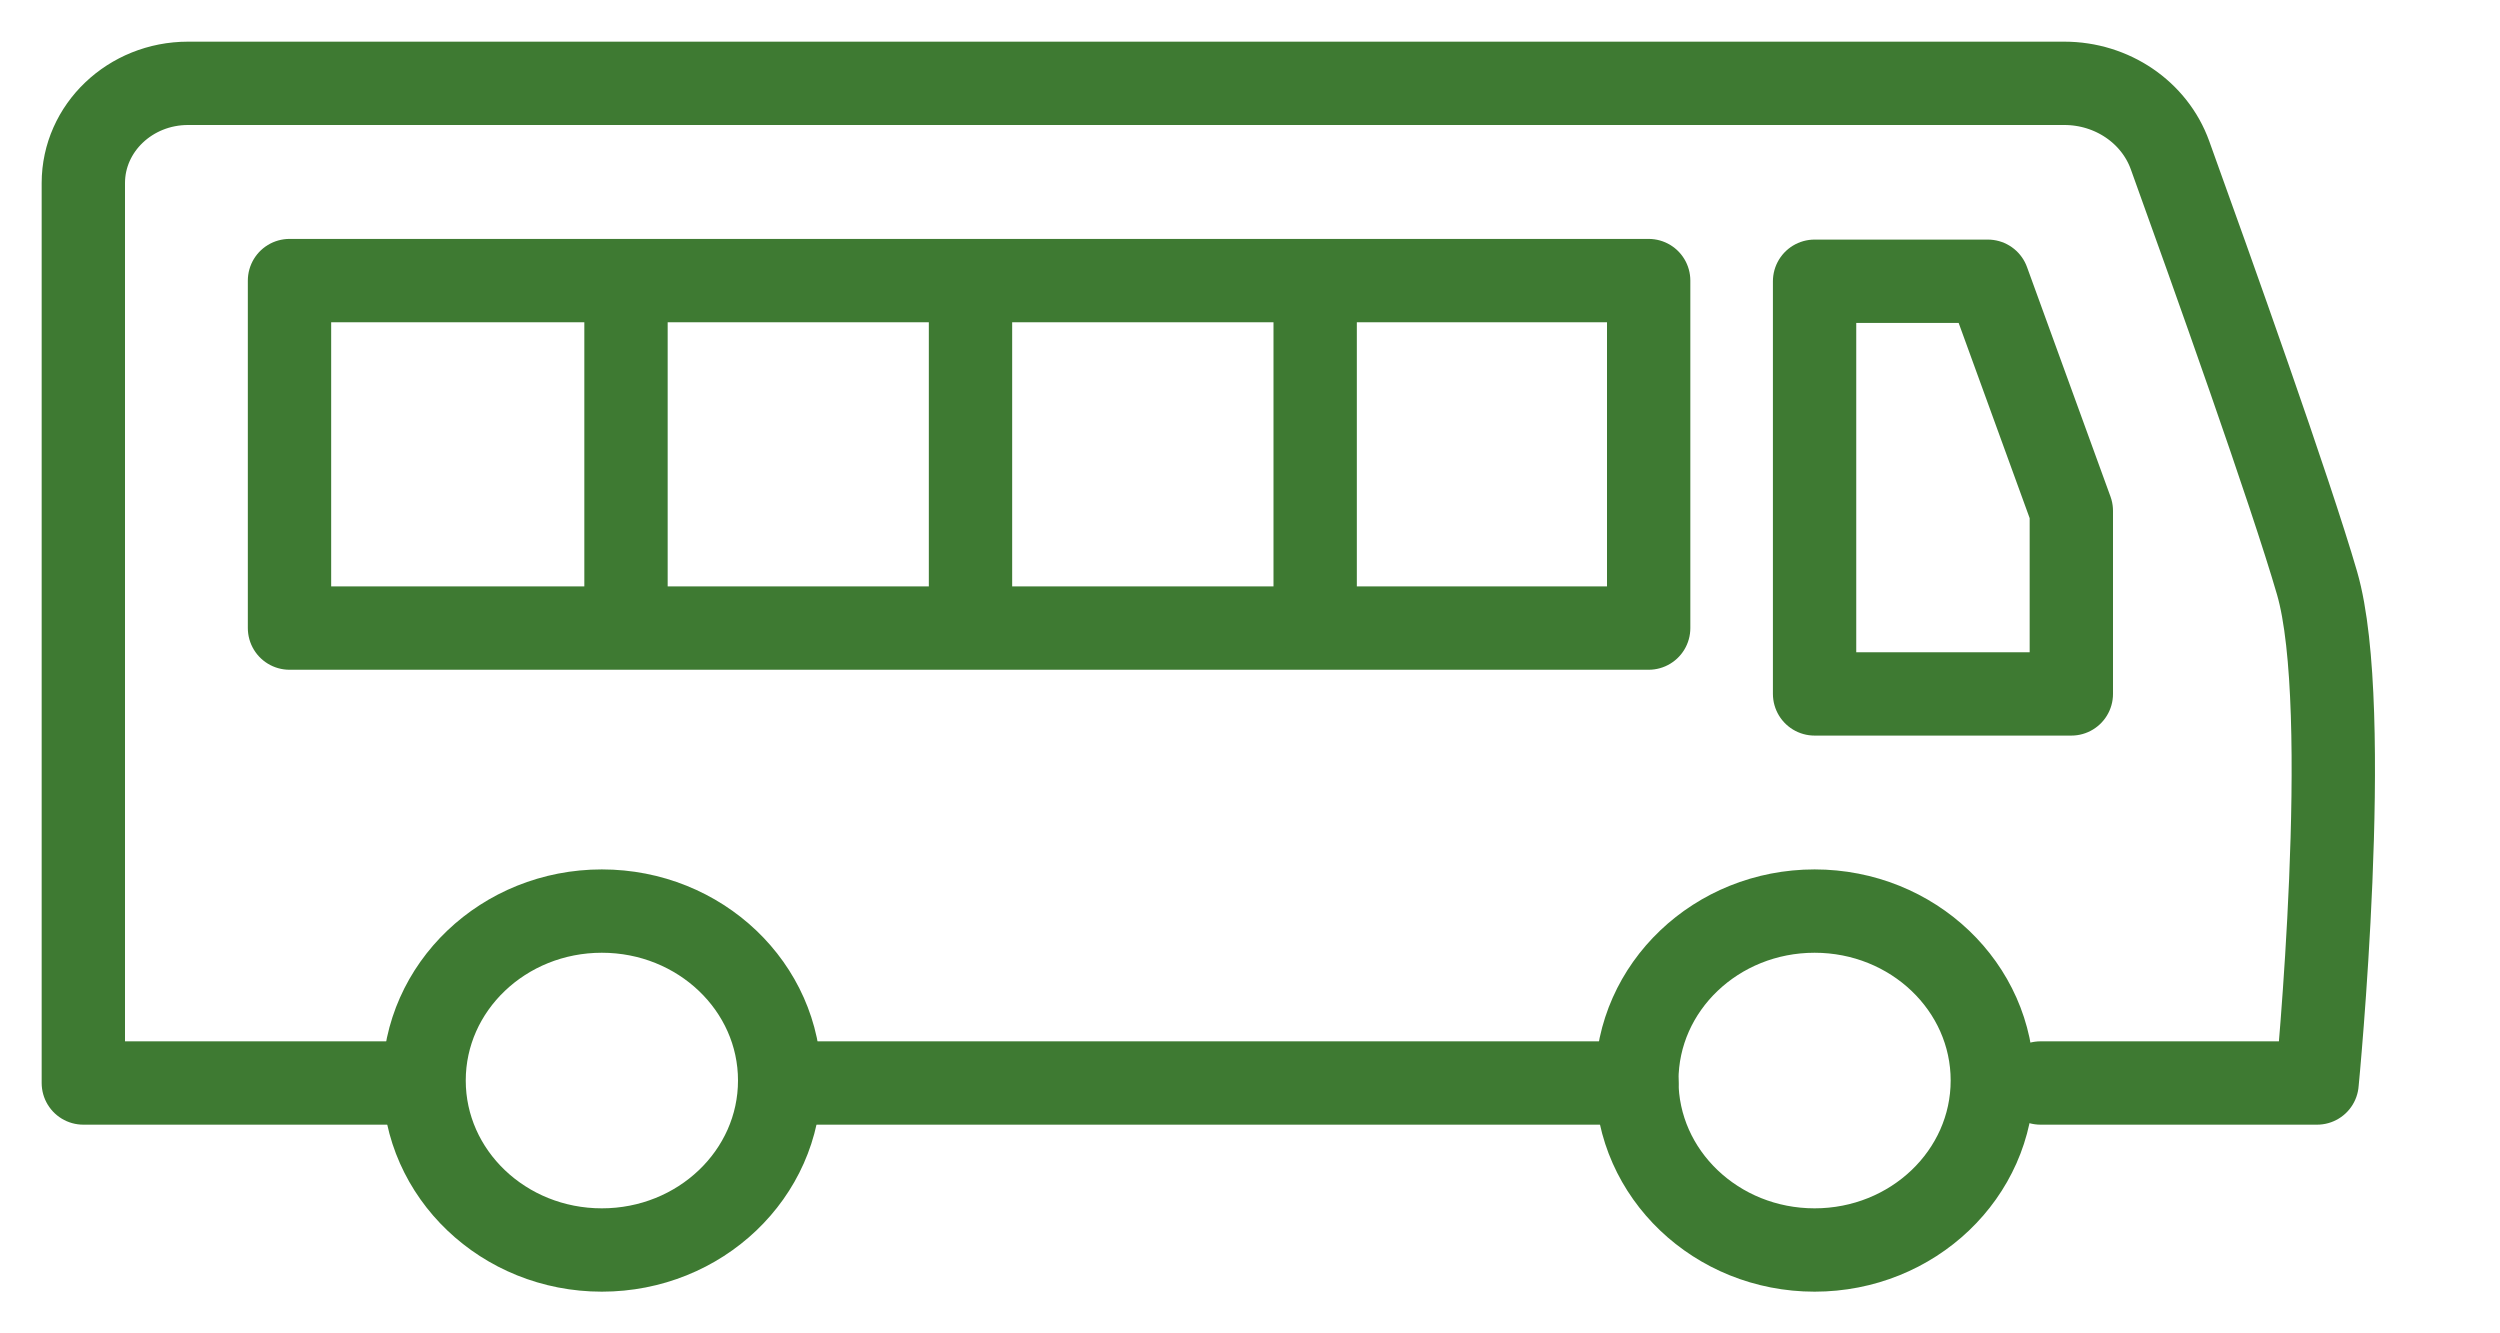 <svg width="30" height="16" viewBox="0 0 30 16" fill="none" xmlns="http://www.w3.org/2000/svg">
<mask id="mask0_746_3665" style="mask-type:alpha" maskUnits="userSpaceOnUse" x="0" y="0" width="30" height="16">
<rect width="30" height="16" fill="#D9D9D9"/>
</mask>
<g mask="url(#mask0_746_3665)">
<path d="M9.662 12.996H19.642" stroke="#3E7A32" stroke-linecap="round" stroke-linejoin="round"/>
<path d="M24.486 12.996H27.805C27.805 12.996 28.243 8.511 27.805 6.998C27.487 5.901 26.538 3.241 26.04 1.862C25.854 1.346 25.344 1 24.772 1H2.256C1.563 1 1 1.536 1 2.197V12.996H4.722" stroke="#3E7A32" stroke-linecap="round" stroke-linejoin="round"/>
<path d="M23.854 3.375H21.775V8.327H24.856V6.13L23.854 3.375Z" stroke="#3E7A32" stroke-linecap="round" stroke-linejoin="round"/>
<path d="M3.474 3.367H19.784V7.537H3.474V3.367Z" stroke="#3E7A32" stroke-linecap="round" stroke-linejoin="round"/>
<path d="M15.782 3.716V7.419" stroke="#3E7A32" stroke-linecap="round" stroke-linejoin="round"/>
<path d="M11.646 3.716V7.419" stroke="#3E7A32" stroke-linecap="round" stroke-linejoin="round"/>
<path d="M7.512 3.716V7.419" stroke="#3E7A32" stroke-linecap="round" stroke-linejoin="round"/>
<path d="M21.775 15C20.597 15 19.642 14.089 19.642 12.966C19.642 11.843 20.597 10.933 21.775 10.933C22.953 10.933 23.908 11.843 23.908 12.966C23.908 14.089 22.953 15 21.775 15Z" stroke="#3E7A32" stroke-linecap="round" stroke-linejoin="round"/>
<path d="M7.222 15C6.044 15 5.089 14.089 5.089 12.966C5.089 11.843 6.044 10.933 7.222 10.933C8.401 10.933 9.356 11.843 9.356 12.966C9.356 14.089 8.401 15 7.222 15Z" stroke="#3E7A32" stroke-linecap="round" stroke-linejoin="round"/>
</g>
</svg>

